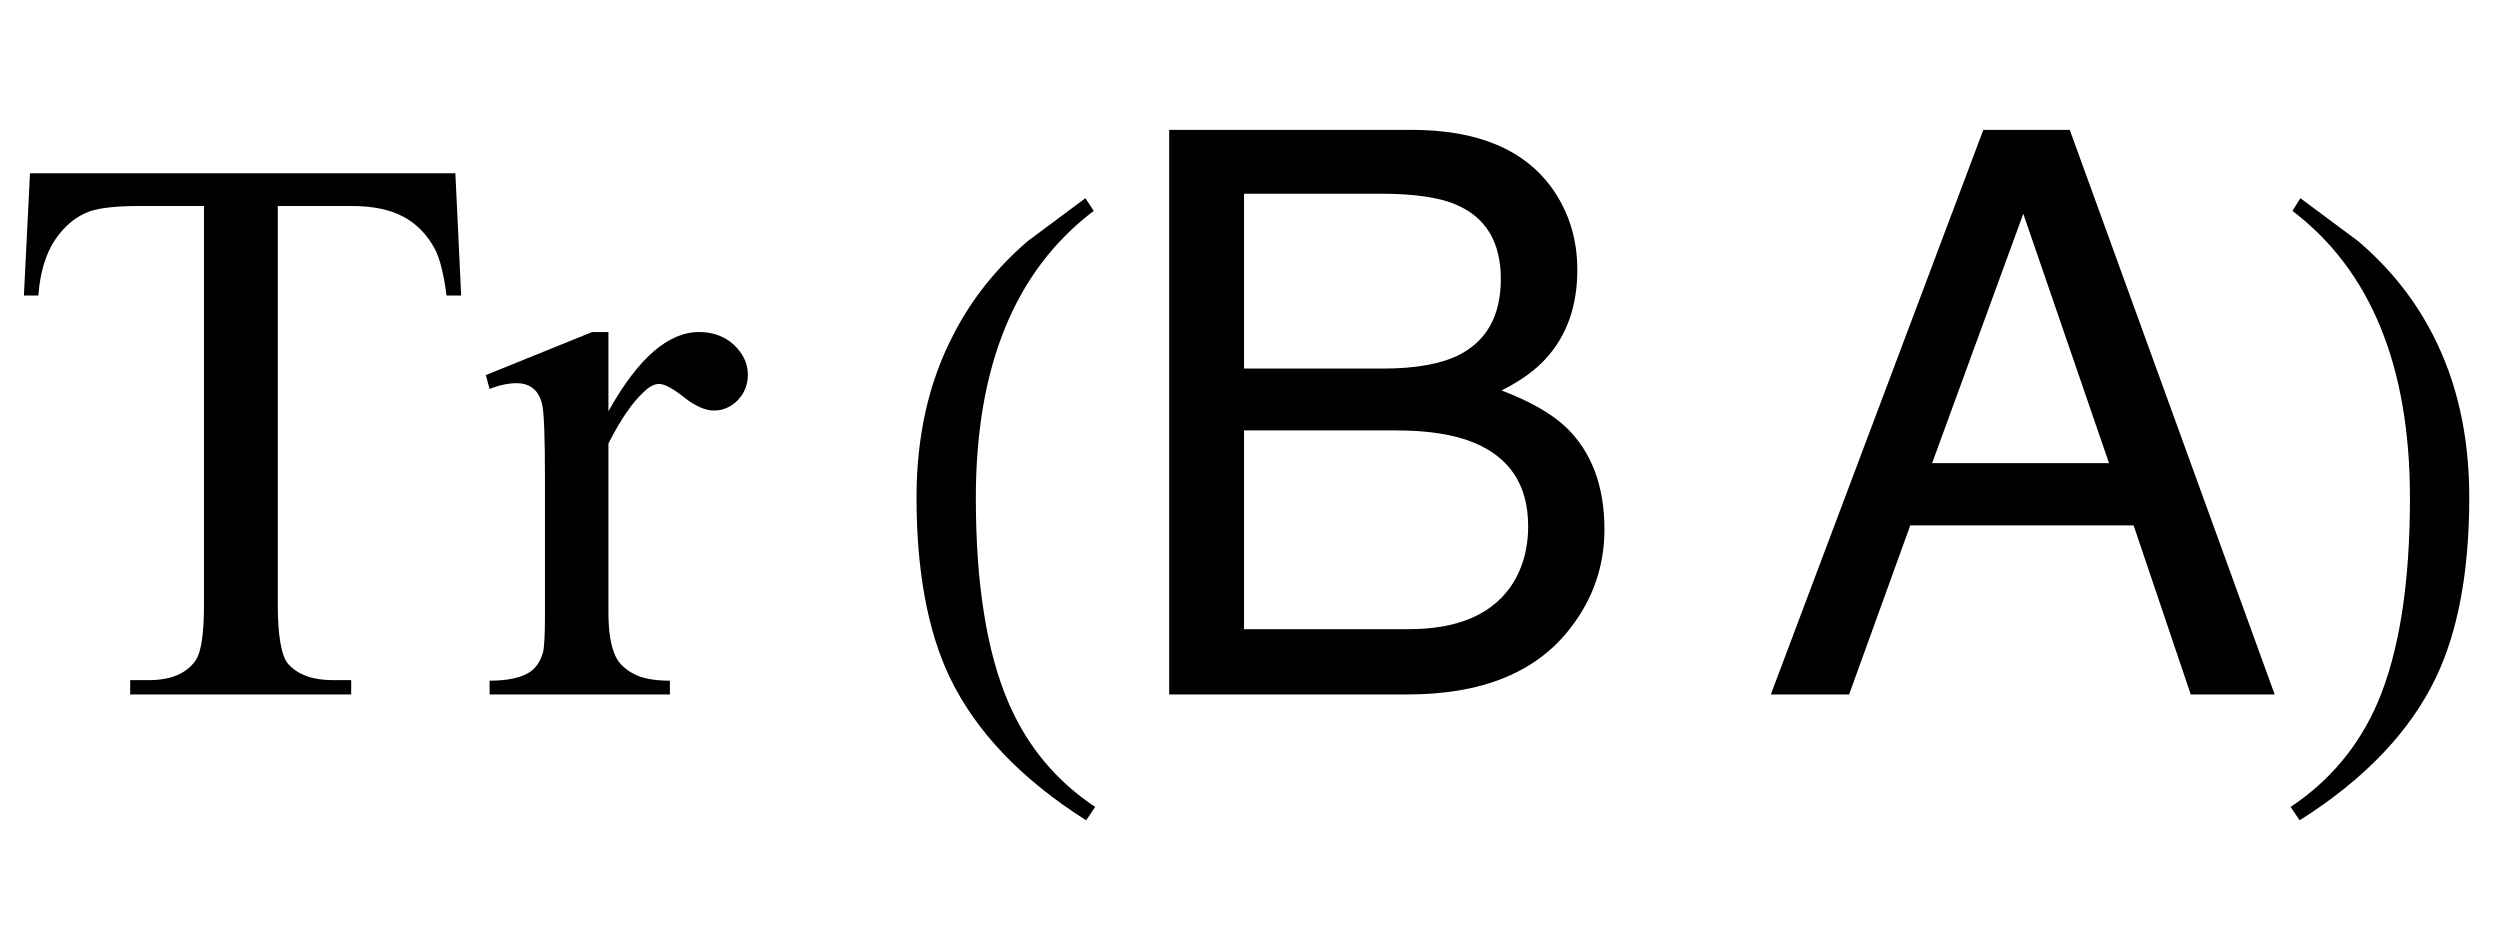 <?xml version="1.0" encoding="UTF-8"?>
<svg xmlns="http://www.w3.org/2000/svg" xmlns:xlink="http://www.w3.org/1999/xlink"  viewBox="0 0 54 20" version="1.1">
<defs>
<g>
<symbol overflow="visible" id="glyph0-0">
<path style="stroke:none;" d="M 2.359 0 L 2.359 -10.625 L 10.859 -10.625 L 10.859 0 Z M 2.625 -0.266 L 10.594 -0.266 L 10.594 -10.359 L 2.625 -10.359 Z M 2.625 -0.266 "/>
</symbol>
<symbol overflow="visible" id="glyph0-1">
<path style="stroke:none;" d="M 9.836 -11.258 L 9.961 -8.617 L 9.645 -8.617 C 9.586 -9.082 9.5 -9.414 9.398 -9.613 C 9.227 -9.934 8.996 -10.168 8.711 -10.32 C 8.426 -10.473 8.051 -10.551 7.586 -10.551 L 6 -10.551 L 6 -1.949 C 6 -1.258 6.078 -0.828 6.227 -0.656 C 6.438 -0.422 6.758 -0.309 7.195 -0.309 L 7.586 -0.309 L 7.586 0 L 2.812 0 L 2.812 -0.309 L 3.211 -0.309 C 3.688 -0.309 4.027 -0.449 4.227 -0.738 C 4.348 -0.914 4.406 -1.32 4.406 -1.949 L 4.406 -10.551 L 3.055 -10.551 C 2.527 -10.551 2.156 -10.512 1.934 -10.434 C 1.645 -10.328 1.398 -10.125 1.195 -9.828 C 0.992 -9.531 0.867 -9.125 0.828 -8.617 L 0.516 -8.617 L 0.648 -11.258 Z M 9.836 -11.258 "/>
</symbol>
<symbol overflow="visible" id="glyph0-2">
<path style="stroke:none;" d="M 2.758 -7.828 L 2.758 -6.117 C 3.395 -7.258 4.047 -7.828 4.715 -7.828 C 5.02 -7.828 5.27 -7.734 5.469 -7.551 C 5.668 -7.363 5.77 -7.148 5.77 -6.906 C 5.77 -6.691 5.695 -6.508 5.555 -6.359 C 5.41 -6.211 5.238 -6.133 5.039 -6.133 C 4.844 -6.133 4.629 -6.23 4.387 -6.422 C 4.145 -6.613 3.969 -6.707 3.852 -6.707 C 3.75 -6.707 3.645 -6.652 3.527 -6.539 C 3.277 -6.312 3.023 -5.941 2.758 -5.422 L 2.758 -1.777 C 2.758 -1.355 2.809 -1.039 2.914 -0.82 C 2.984 -0.672 3.113 -0.547 3.297 -0.449 C 3.477 -0.348 3.742 -0.297 4.086 -0.297 L 4.086 0 L 0.191 0 L 0.191 -0.297 C 0.578 -0.297 0.867 -0.359 1.055 -0.48 C 1.191 -0.57 1.289 -0.711 1.344 -0.906 C 1.371 -1 1.387 -1.266 1.387 -1.711 L 1.387 -4.656 C 1.387 -5.543 1.367 -6.07 1.332 -6.238 C 1.297 -6.406 1.23 -6.531 1.133 -6.609 C 1.035 -6.688 0.914 -6.723 0.773 -6.723 C 0.602 -6.723 0.406 -6.684 0.191 -6.598 L 0.109 -6.898 L 2.406 -7.828 Z M 2.758 -7.828 "/>
</symbol>
<symbol overflow="visible" id="glyph1-0">
<path style="stroke:none;" d="M 1 0 L 1 -12.797 L 7 -12.797 L 7 0 Z M 2 -1 L 6 -1 L 6 -11.797 L 2 -11.797 Z M 2 -1 "/>
</symbol>
<symbol overflow="visible" id="glyph1-1">
<path style="stroke:none;" d="M 4.656 2.43 L 4.461 2.719 C 3.055 1.828 2.07 0.793 1.508 -0.383 C 1.035 -1.383 0.797 -2.676 0.797 -4.258 C 0.797 -5.582 1.062 -6.754 1.594 -7.773 C 1.984 -8.535 2.52 -9.207 3.195 -9.789 C 3.613 -10.102 4.027 -10.41 4.445 -10.719 L 4.625 -10.445 C 2.926 -9.16 2.078 -7.09 2.078 -4.242 C 2.078 -2.395 2.312 -0.922 2.781 0.172 C 3.184 1.113 3.809 1.867 4.656 2.43 Z M 4.656 2.43 "/>
</symbol>
<symbol overflow="visible" id="glyph1-2">
<path style="stroke:none;" d="M 4.336 -4.258 C 4.336 -2.676 4.098 -1.383 3.625 -0.383 C 3.066 0.793 2.082 1.828 0.672 2.719 L 0.477 2.43 C 1.324 1.867 1.953 1.113 2.359 0.172 C 2.824 -0.922 3.055 -2.395 3.055 -4.242 C 3.055 -7.09 2.207 -9.16 0.516 -10.445 L 0.688 -10.719 C 1.105 -10.41 1.52 -10.102 1.938 -9.789 C 2.621 -9.207 3.156 -8.535 3.547 -7.773 C 4.074 -6.754 4.336 -5.582 4.336 -4.258 Z M 4.336 -4.258 "/>
</symbol>
<symbol overflow="visible" id="glyph2-0">
<path style="stroke:none;" d="M 0.547 0 L 0.547 -12.195 L 10.227 -12.195 L 10.227 0 Z M 8.699 -1.527 L 8.699 -10.668 L 2.074 -10.668 L 2.074 -1.527 Z M 8.699 -1.527 "/>
</symbol>
<symbol overflow="visible" id="glyph2-1">
<path style="stroke:none;" d="M 5.875 -7.039 C 6.574 -7.039 7.117 -7.137 7.504 -7.328 C 8.113 -7.633 8.418 -8.184 8.418 -8.973 C 8.418 -9.77 8.094 -10.309 7.445 -10.582 C 7.082 -10.738 6.539 -10.816 5.82 -10.816 L 2.871 -10.816 L 2.871 -7.039 Z M 6.434 -1.41 C 7.445 -1.41 8.168 -1.703 8.602 -2.289 C 8.871 -2.66 9.008 -3.109 9.008 -3.637 C 9.008 -4.523 8.609 -5.125 7.82 -5.445 C 7.398 -5.617 6.844 -5.703 6.152 -5.703 L 2.871 -5.703 L 2.871 -1.41 Z M 1.254 -12.195 L 6.492 -12.195 C 7.918 -12.195 8.934 -11.77 9.539 -10.914 C 9.891 -10.41 10.07 -9.832 10.07 -9.172 C 10.07 -8.402 9.852 -7.773 9.414 -7.281 C 9.188 -7.02 8.859 -6.781 8.434 -6.566 C 9.059 -6.328 9.527 -6.059 9.836 -5.762 C 10.383 -5.23 10.656 -4.496 10.656 -3.562 C 10.656 -2.777 10.41 -2.062 9.918 -1.43 C 9.184 -0.477 8.012 0 6.406 0 L 1.254 0 Z M 1.254 -12.195 "/>
</symbol>
<symbol overflow="visible" id="glyph2-2">
<path style="stroke:none;" d="M 7.555 -4.996 L 5.703 -10.383 L 3.734 -4.996 Z M 4.84 -12.195 L 6.707 -12.195 L 11.133 0 L 9.32 0 L 8.086 -3.652 L 3.262 -3.652 L 1.941 0 L 0.25 0 Z M 4.84 -12.195 "/>
</symbol>
</g>
</defs>
<g id="surface613831">
<g style="fill:rgb(0%,0%,0%);fill-opacity:1;">
  <use xlink:href="#glyph0-1" x="0" y="15"/>
  <use xlink:href="#glyph0-2" x="10.384" y="15"/>
</g>
<g style="fill:rgb(0%,0%,0%);fill-opacity:1;">
  <use xlink:href="#glyph1-1" x="19" y="15"/>
</g>
<g style="fill:rgb(0%,0%,0%);fill-opacity:1;">
  <use xlink:href="#glyph2-1" x="24" y="15"/>
</g>
<g style="fill:rgb(0%,0%,0%);fill-opacity:1;">
  <use xlink:href="#glyph2-2" x="38" y="15"/>
</g>
<g style="fill:rgb(0%,0%,0%);fill-opacity:1;">
  <use xlink:href="#glyph1-2" x="49" y="15"/>
</g>
</g>
</svg>